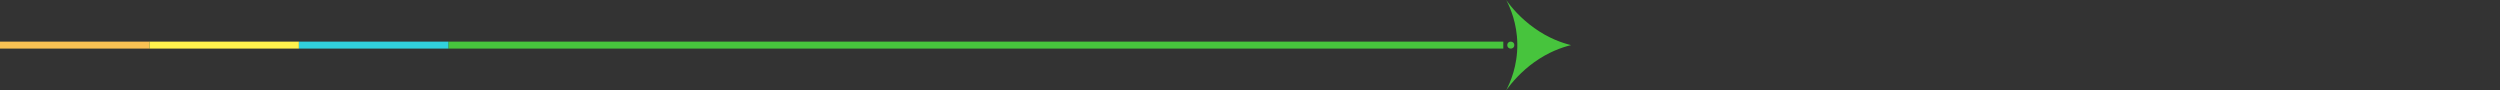 <?xml version="1.0" encoding="UTF-8"?>
<svg id="_レイヤー_1" data-name="レイヤー 1" xmlns="http://www.w3.org/2000/svg" viewBox="0 0 2821.45 101.8">
  <rect x="0" y="0" width="2821.45" height="101.8" fill="#333333" stroke="none"/>
  <defs>
    <style>
      .cls-1 {
        fill: #f9c153;
      }

      .cls-1, .cls-2, .cls-3, .cls-4 {
        stroke-width: 0px;
      }

      .cls-2 {
        fill: #47c43d;
      }

      .cls-3 {
        fill: #fff24d;
      }

      .cls-4 {
        fill: #31d1dd;
      }
    </style>
  </defs>
  <path class="cls-2" d="m1699.89,101.8c4.59-8.77,12.85-27.45,12.52-52.37-.31-23.27-7.97-40.73-12.52-49.42,5.92,8.41,16.12,20.48,31.63,31.59,16.21,11.61,31.32,16.81,41.55,19.31-10.23,2.49-25.34,7.69-41.55,19.3-14.71,10.56-25.04,22.6-31.63,31.59Z"/>
  <rect class="cls-2" x="506" y="46.97" width="1190.59" height="7.86"/>
  <rect class="cls-1" y="46.97" width="168.67" height="7.86"/>
  <rect class="cls-3" x="168.67" y="46.97" width="168.67" height="7.86"/>
  <rect class="cls-4" x="337.33" y="46.97" width="168.67" height="7.86"/>
  <circle class="cls-2" cx="1705.06" cy="50.91" r="3.94"/>
</svg>